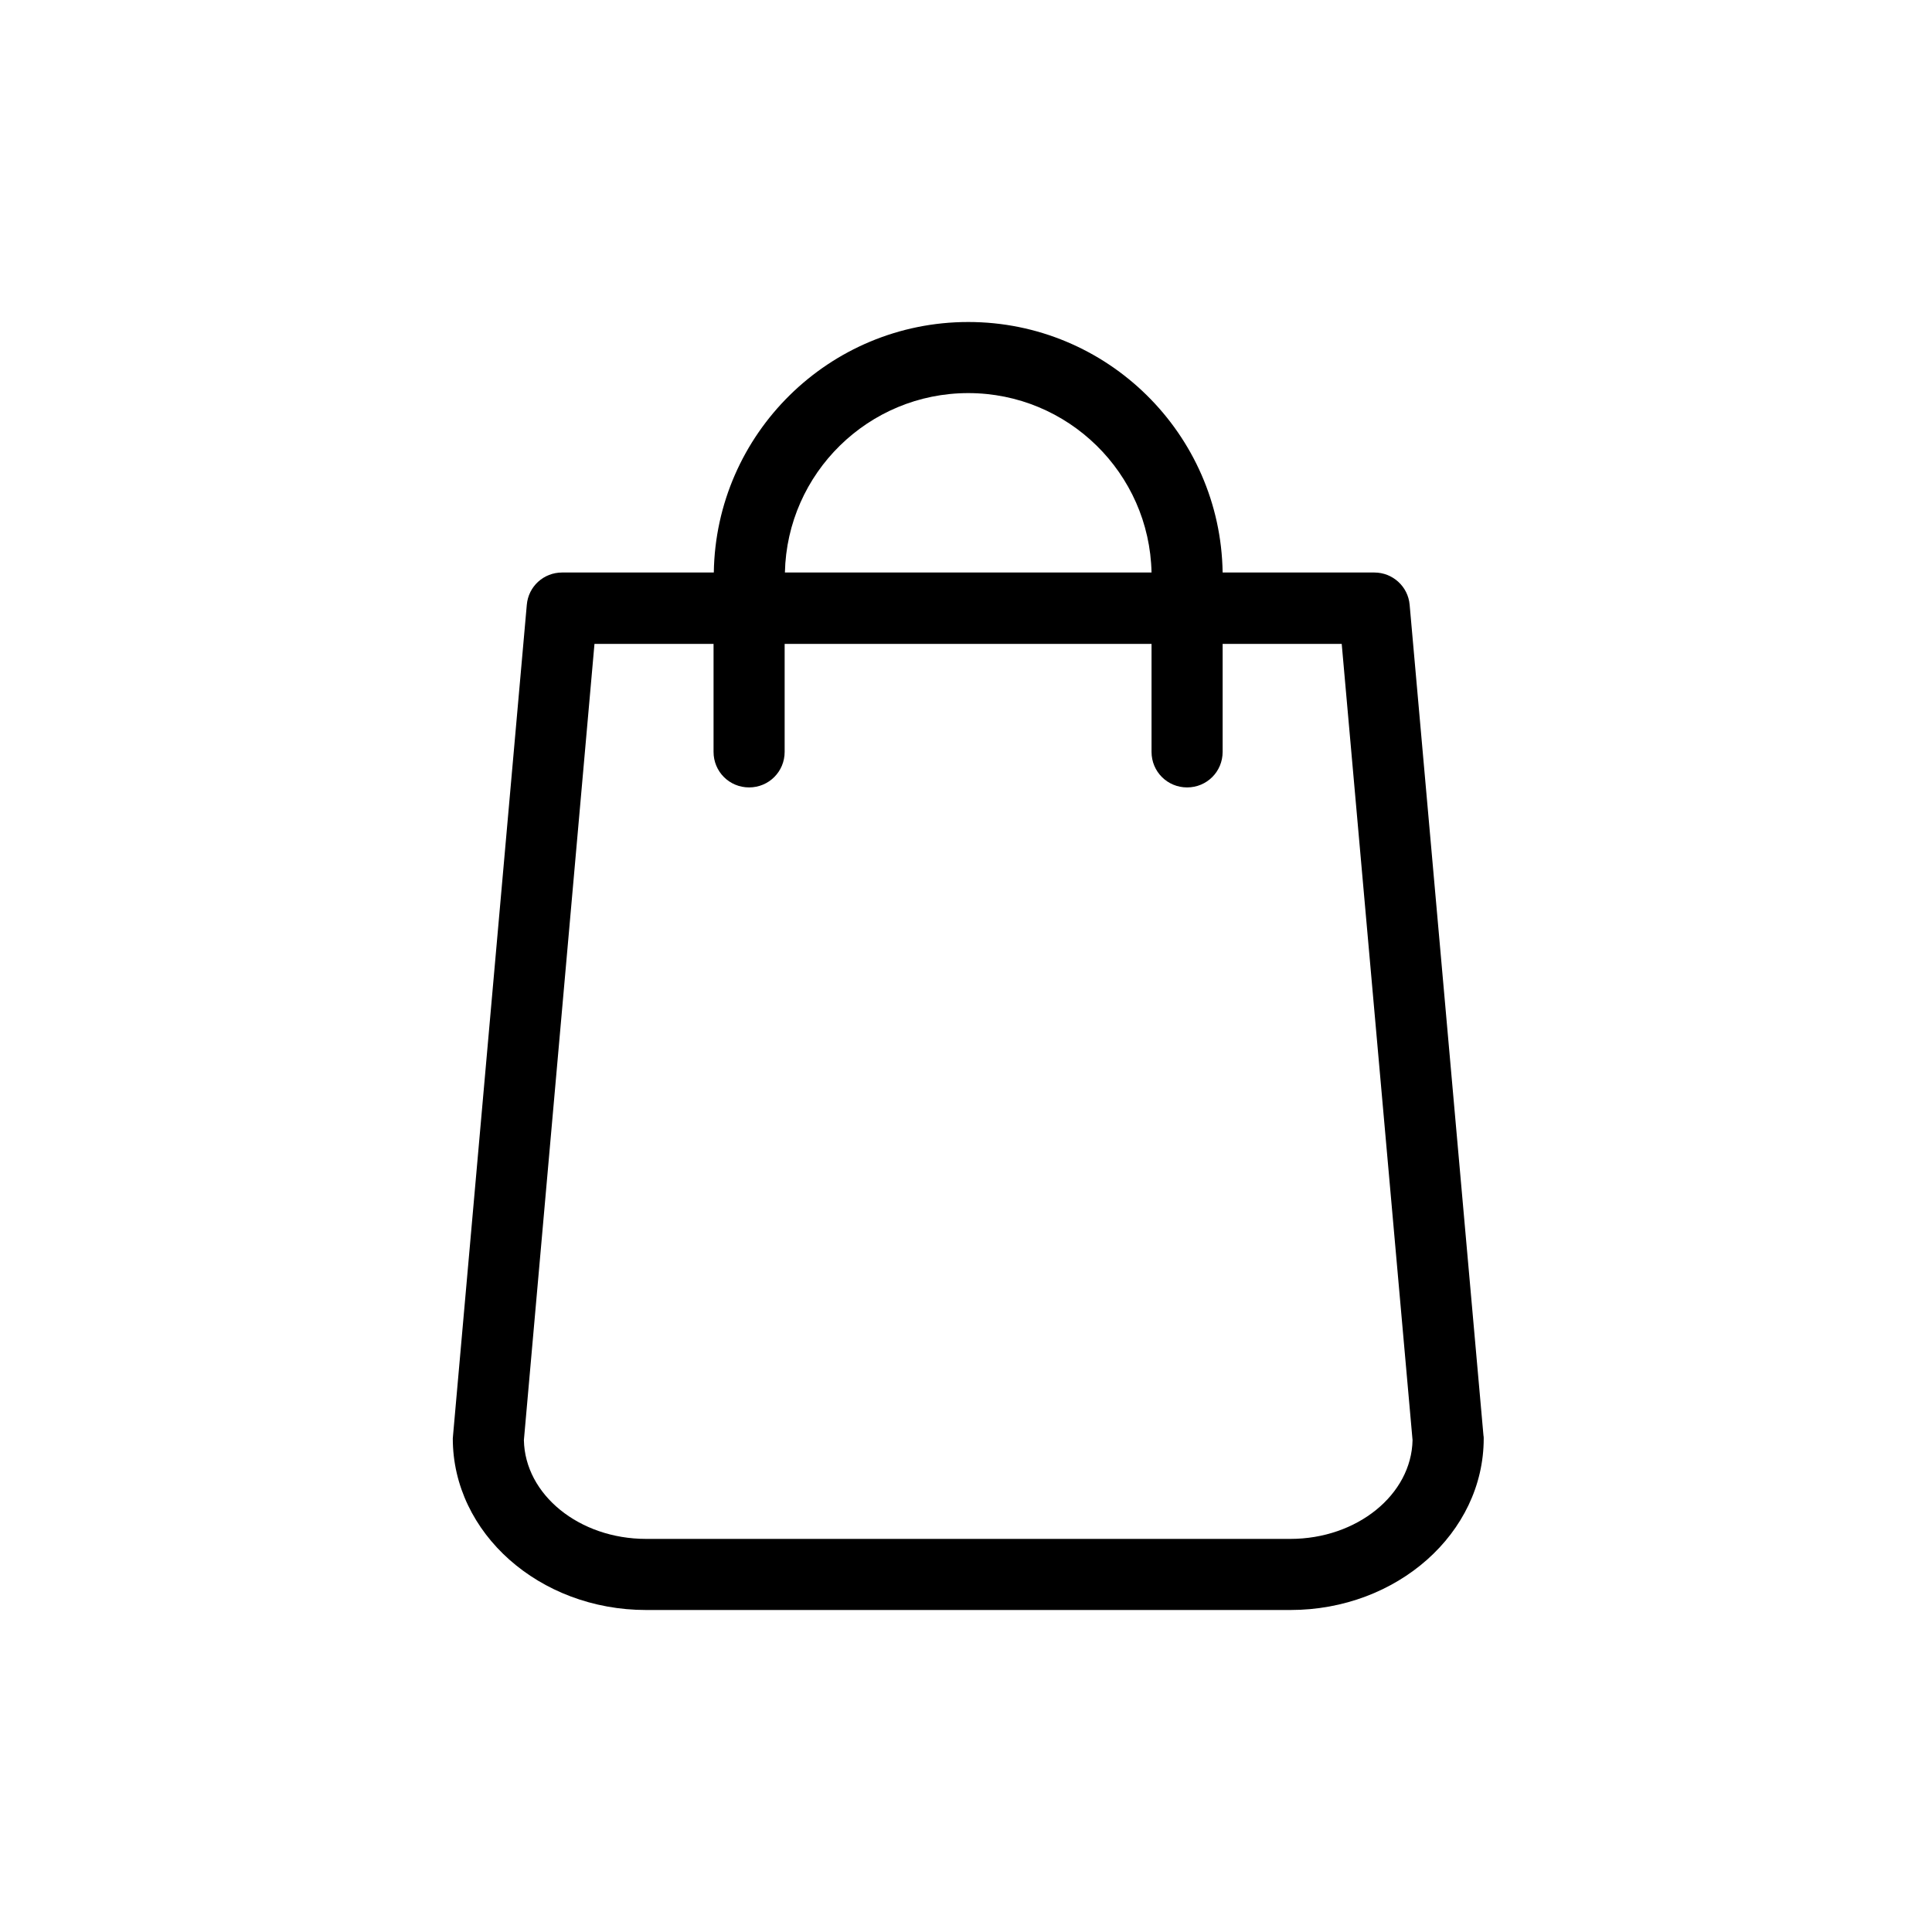 <svg width="30" height="30" viewBox="0 0 30 30" fill="none" xmlns="http://www.w3.org/2000/svg">
	<path fill-rule="evenodd" clip-rule="evenodd" d="M23.035 22.288L21.889 9.393C21.865 9.106 21.624 8.89 21.341 8.89H18.985C18.953 6.738 17.194 5 15.035 5C12.875 5 11.116 6.738 11.084 8.89H8.728C8.442 8.89 8.204 9.106 8.18 9.393L7.035 22.288C7.035 22.297 7.034 22.305 7.033 22.313L7.033 22.313L7.033 22.313C7.032 22.321 7.031 22.329 7.031 22.337C7.031 23.806 8.376 25 10.033 25H20.037C21.693 25 23.039 23.806 23.039 22.337C23.039 22.321 23.039 22.305 23.035 22.288ZM15.035 6.104C16.585 6.104 17.849 7.348 17.881 8.89H12.188C12.221 7.348 13.485 6.104 15.035 6.104ZM10.033 23.896H20.037C21.071 23.896 21.918 23.209 21.934 22.362L20.834 9.998H18.985V11.675C18.985 11.982 18.74 12.227 18.433 12.227C18.127 12.227 17.881 11.982 17.881 11.675V9.998H12.184V11.675C12.184 11.982 11.938 12.227 11.632 12.227C11.325 12.227 11.08 11.982 11.08 11.675V9.998H9.231L8.135 22.362C8.151 23.209 8.994 23.896 10.033 23.896Z" fill="black"></path>
</svg>